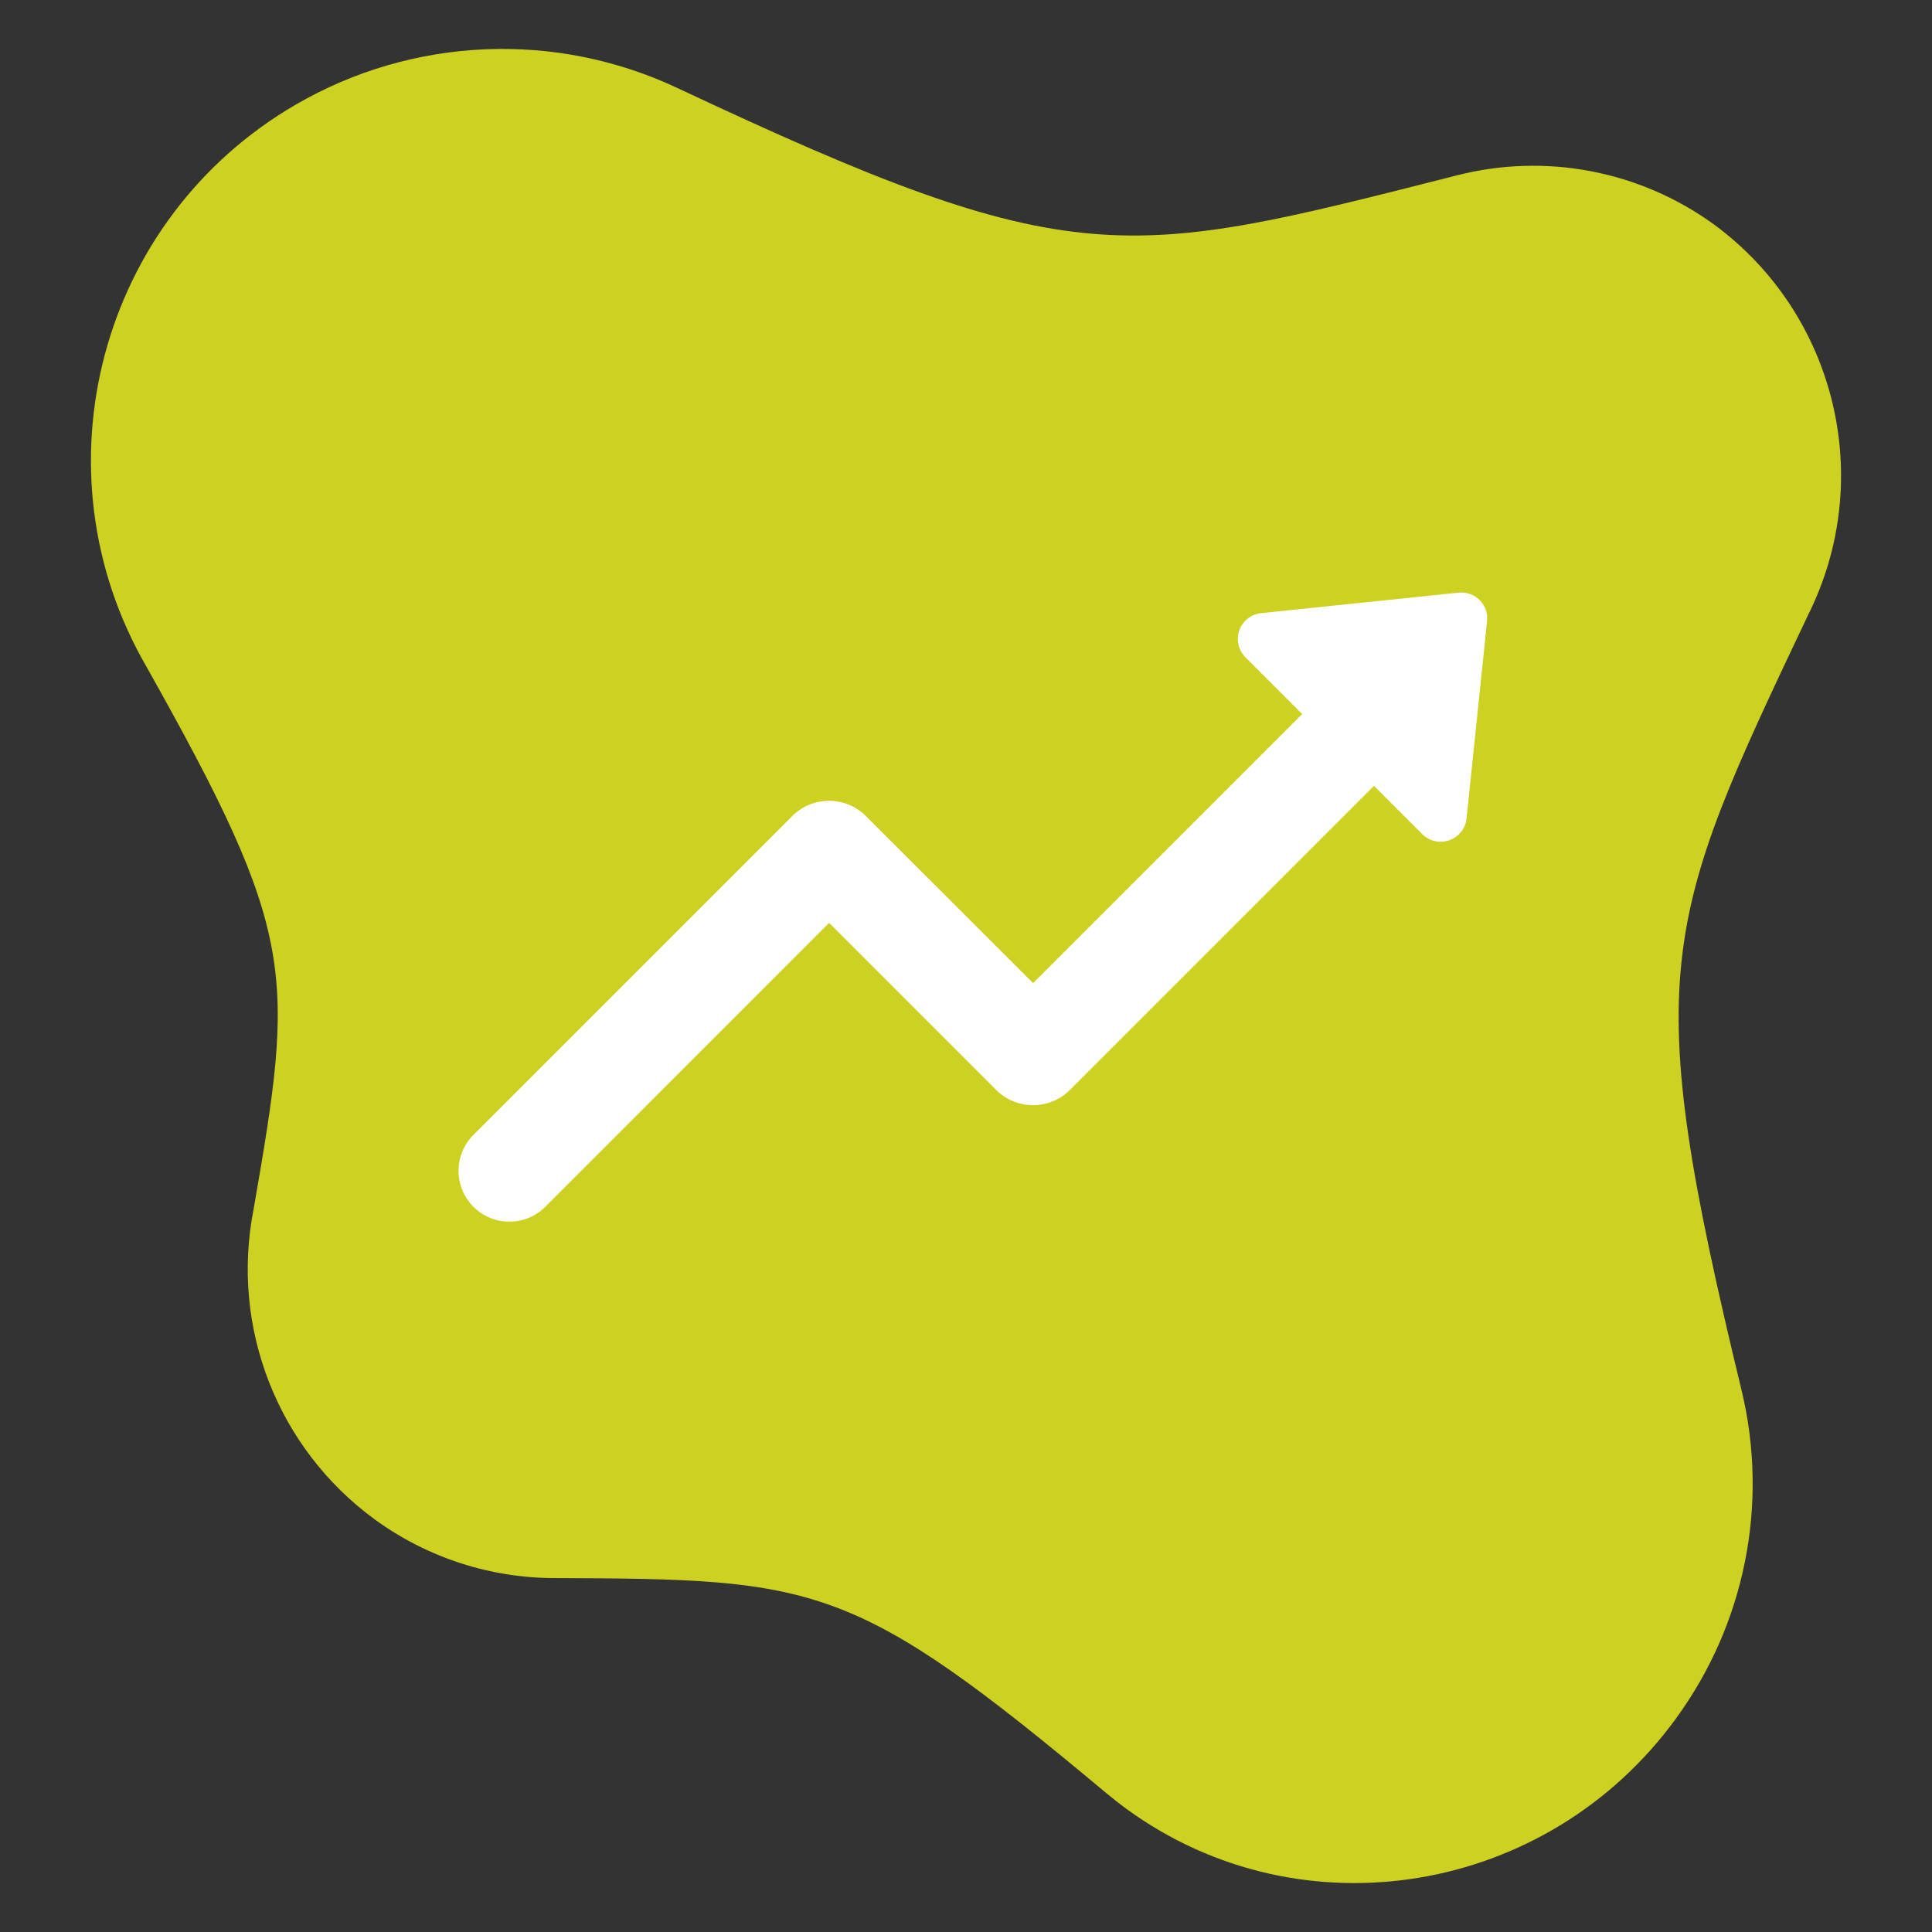 <?xml version="1.0" encoding="UTF-8"?> <svg xmlns="http://www.w3.org/2000/svg" id="Laag_1" version="1.1" viewBox="0 0 595.28 595.28"><rect x="0" y="0" width="595.28" height="595.28" fill="#333333" stroke="none"/><defs><style> .st0 { fill: #cdd121; } .st1 { fill: #fff; } </style></defs><path id="Path_14" class="st0" d="M516.44,529.44c-39.66,54.57-115.44,67.11-169.24,28-2.19-1.6-4.32-3.26-6.37-4.98h0c-77.78-65.06-88.91-65.9-169.46-66.23-20.08.09-39.67-6.24-55.9-18.07-29.96-21.91-44.51-59.19-37.33-95.6,12.63-72.72,13.61-84.17-32.99-167.1C10.02,144.89,30.64,67.32,91.2,32.19c36.06-20.92,80.1-22.77,117.79-4.95,122.45,57.64,137.41,52.82,239.74,26.83h0c27.39-7.05,56.5-1.52,79.39,15.1,37.66,27.7,49.9,78.5,28.98,120.32-45.33,95.54-51.82,109.43-20.48,238.93h0c8.43,35,1.05,71.94-20.19,101.02"></path><path id="image" class="st1" d="M458.19,191.38l-6.32,60.83c-.49,4.41-4.47,7.59-8.88,7.1-1.78-.2-3.45-.99-4.73-2.25l-14.92-14.92-93.96,93.96c-6.21,5.9-15.96,5.9-22.17,0l-51.75-51.75-87.45,87.49c-6.12,6.11-16.04,6.1-22.15-.03-6.11-6.12-6.1-16.04.03-22.15l98.5-98.5c6.2-5.9,15.93-5.9,22.13,0l51.8,51.75,82.9-82.9-17.48-17.48c-3.12-3.13-3.12-8.2,0-11.32,1.29-1.29,2.98-2.1,4.8-2.29l60.83-6.31c4.38-.49,8.32,2.66,8.81,7.03.06.58.07,1.16,0,1.73h0Z"></path></svg> 